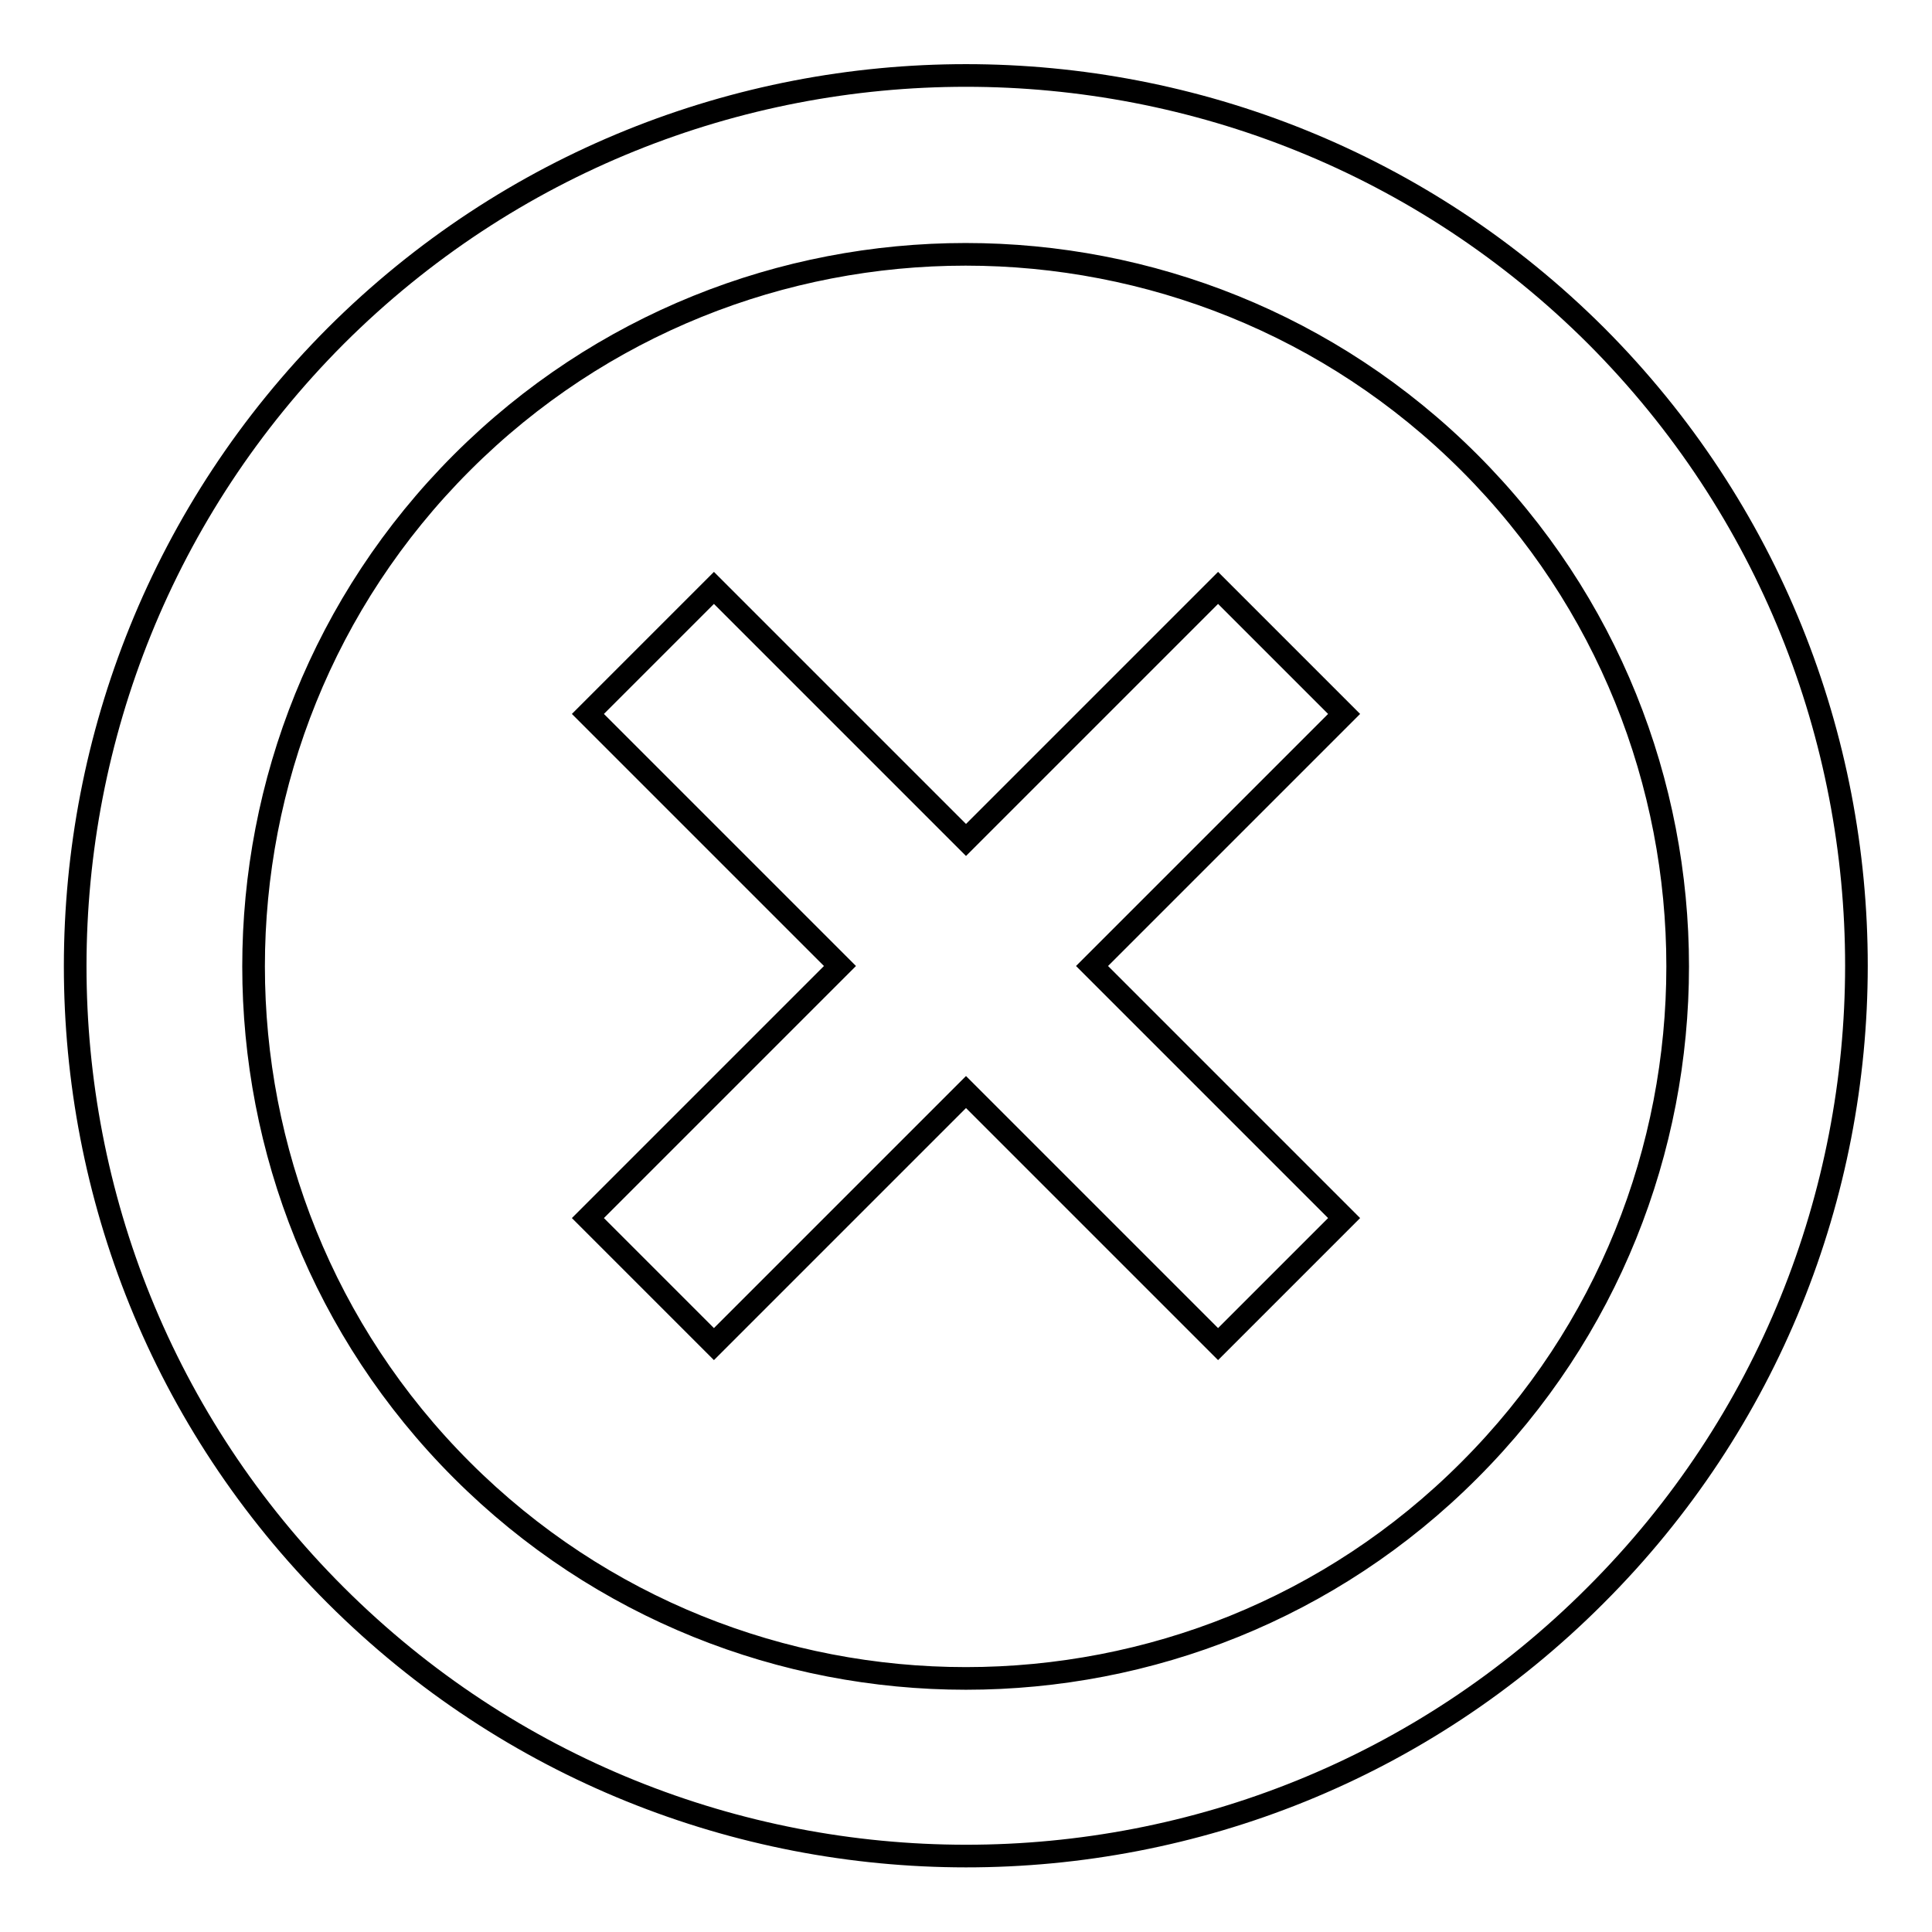 <?xml version="1.0" encoding="utf-8"?>
<!-- Svg Vector Icons : http://www.onlinewebfonts.com/icon -->
<!DOCTYPE svg PUBLIC "-//W3C//DTD SVG 1.1//EN" "http://www.w3.org/Graphics/SVG/1.1/DTD/svg11.dtd">
<svg version="1.1" xmlns="http://www.w3.org/2000/svg" xmlns:xlink="http://www.w3.org/1999/xlink" x="0px" y="0px" viewBox="0 0 256 256" enable-background="new 0 0 256 256" xml:space="preserve">
<g><g><path stroke-width="3" fill-opacity="0" stroke="#000000"  d="M178.1,94.6l-16.7-16.7L128,111.3L94.6,77.9L77.9,94.6l33.4,33.4l-33.4,33.4l16.7,16.7l33.4-33.4l33.4,33.4l16.7-16.7L144.7,128L178.1,94.6z M211.5,44.5C165.4-1.5,90.6-1.5,44.5,44.5c-46,46.1-46.1,120.9,0,166.9s120.9,46.1,166.9,0C257.5,165.4,257.5,90.6,211.5,44.5z M61.2,194.8c-36.8-36.8-36.8-96.7,0-133.5c36.8-36.8,96.7-36.8,133.5,0c36.8,36.8,36.8,96.7,0,133.5C158,231.6,98,231.6,61.2,194.8z"/></g></g>
</svg>